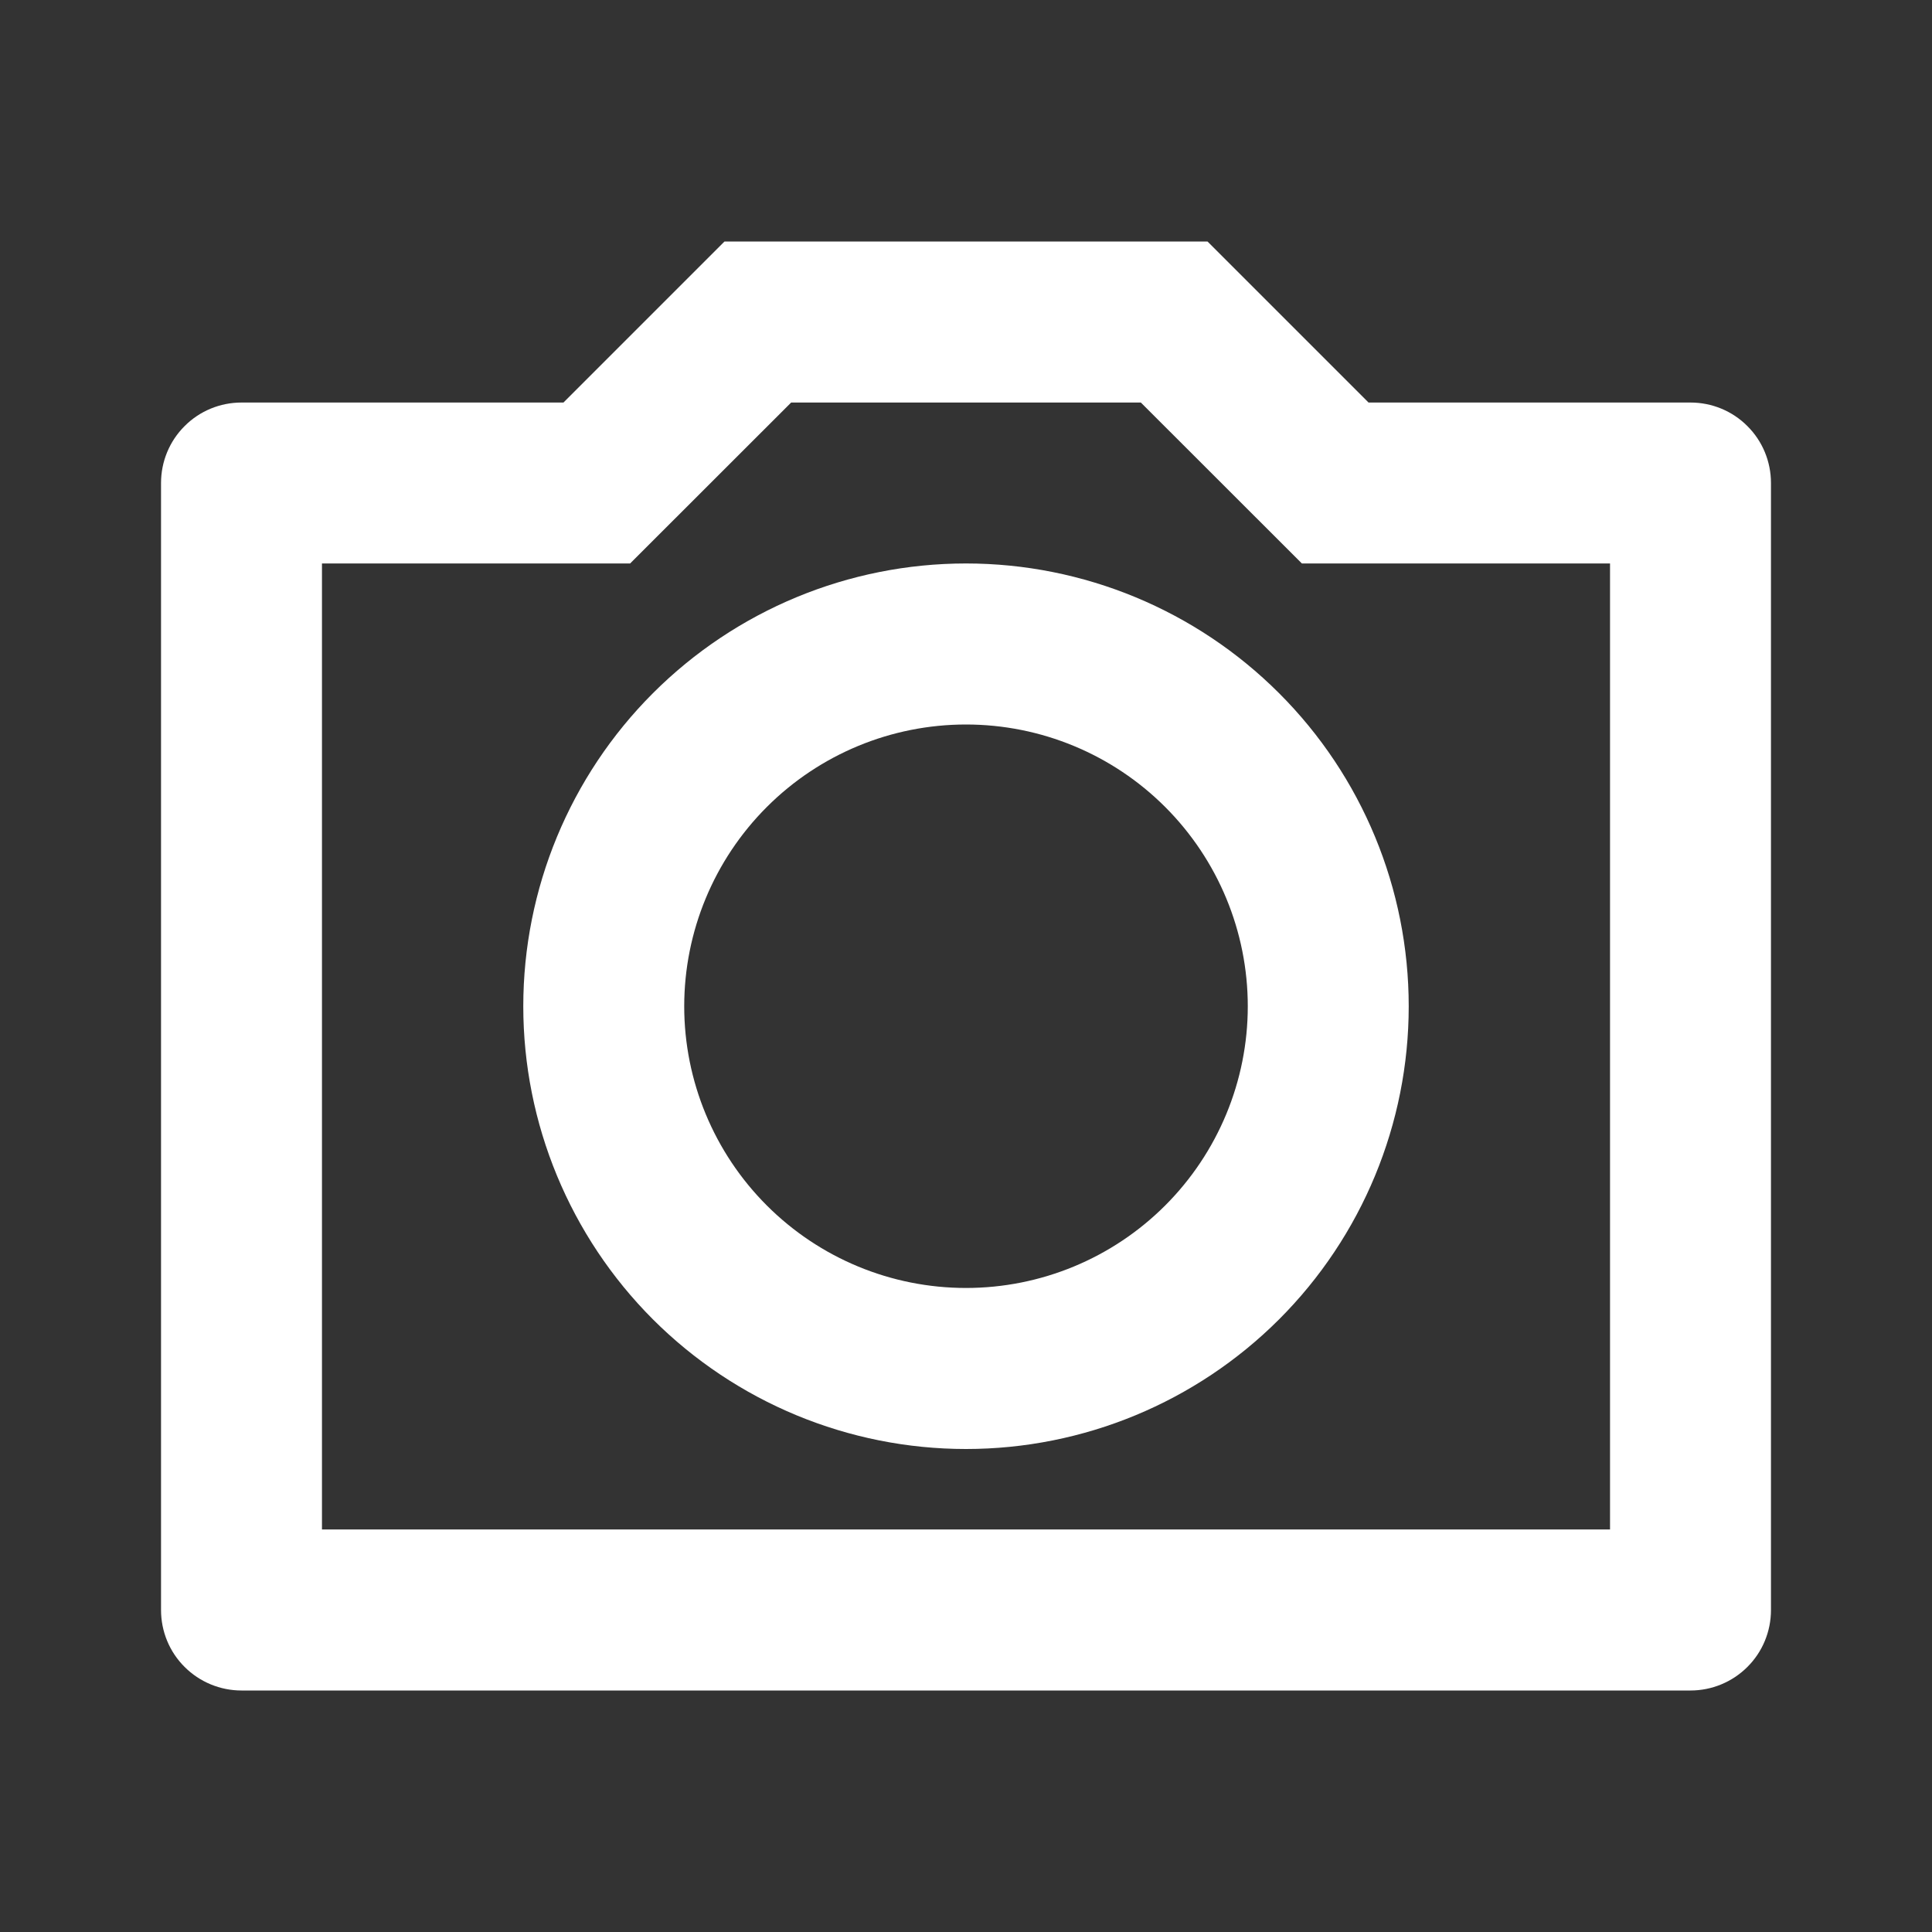 <svg width="20" height="20" viewBox="0 0 20 20" fill="none" xmlns="http://www.w3.org/2000/svg">
<rect x="0" y="0" width="20" height="20" fill="#333333" stroke="none"/>
<path d="M8.19 4.167L6.523 5.833H3.333V15.833H16.667V5.833H13.477L11.81 4.167H8.19ZM7.5 2.5H12.5L14.167 4.167H17.5C17.721 4.167 17.933 4.254 18.089 4.411C18.246 4.567 18.333 4.779 18.333 5V16.667C18.333 16.888 18.246 17.1 18.089 17.256C17.933 17.412 17.721 17.5 17.5 17.5H2.5C2.279 17.5 2.067 17.412 1.911 17.256C1.754 17.1 1.667 16.888 1.667 16.667V5C1.667 4.779 1.754 4.567 1.911 4.411C2.067 4.254 2.279 4.167 2.5 4.167H5.833L7.5 2.5ZM10 15C8.784 15 7.619 14.517 6.759 13.658C5.9 12.798 5.417 11.632 5.417 10.417C5.417 9.201 5.9 8.035 6.759 7.176C7.619 6.316 8.784 5.833 10 5.833C11.216 5.833 12.381 6.316 13.241 7.176C14.101 8.035 14.583 9.201 14.583 10.417C14.583 11.632 14.101 12.798 13.241 13.658C12.381 14.517 11.216 15 10 15ZM10 13.333C10.774 13.333 11.515 13.026 12.062 12.479C12.609 11.932 12.917 11.19 12.917 10.417C12.917 9.643 12.609 8.901 12.062 8.354C11.515 7.807 10.774 7.5 10 7.5C9.226 7.5 8.485 7.807 7.938 8.354C7.391 8.901 7.083 9.643 7.083 10.417C7.083 11.19 7.391 11.932 7.938 12.479C8.485 13.026 9.226 13.333 10 13.333Z" fill="white"/>
</svg>
